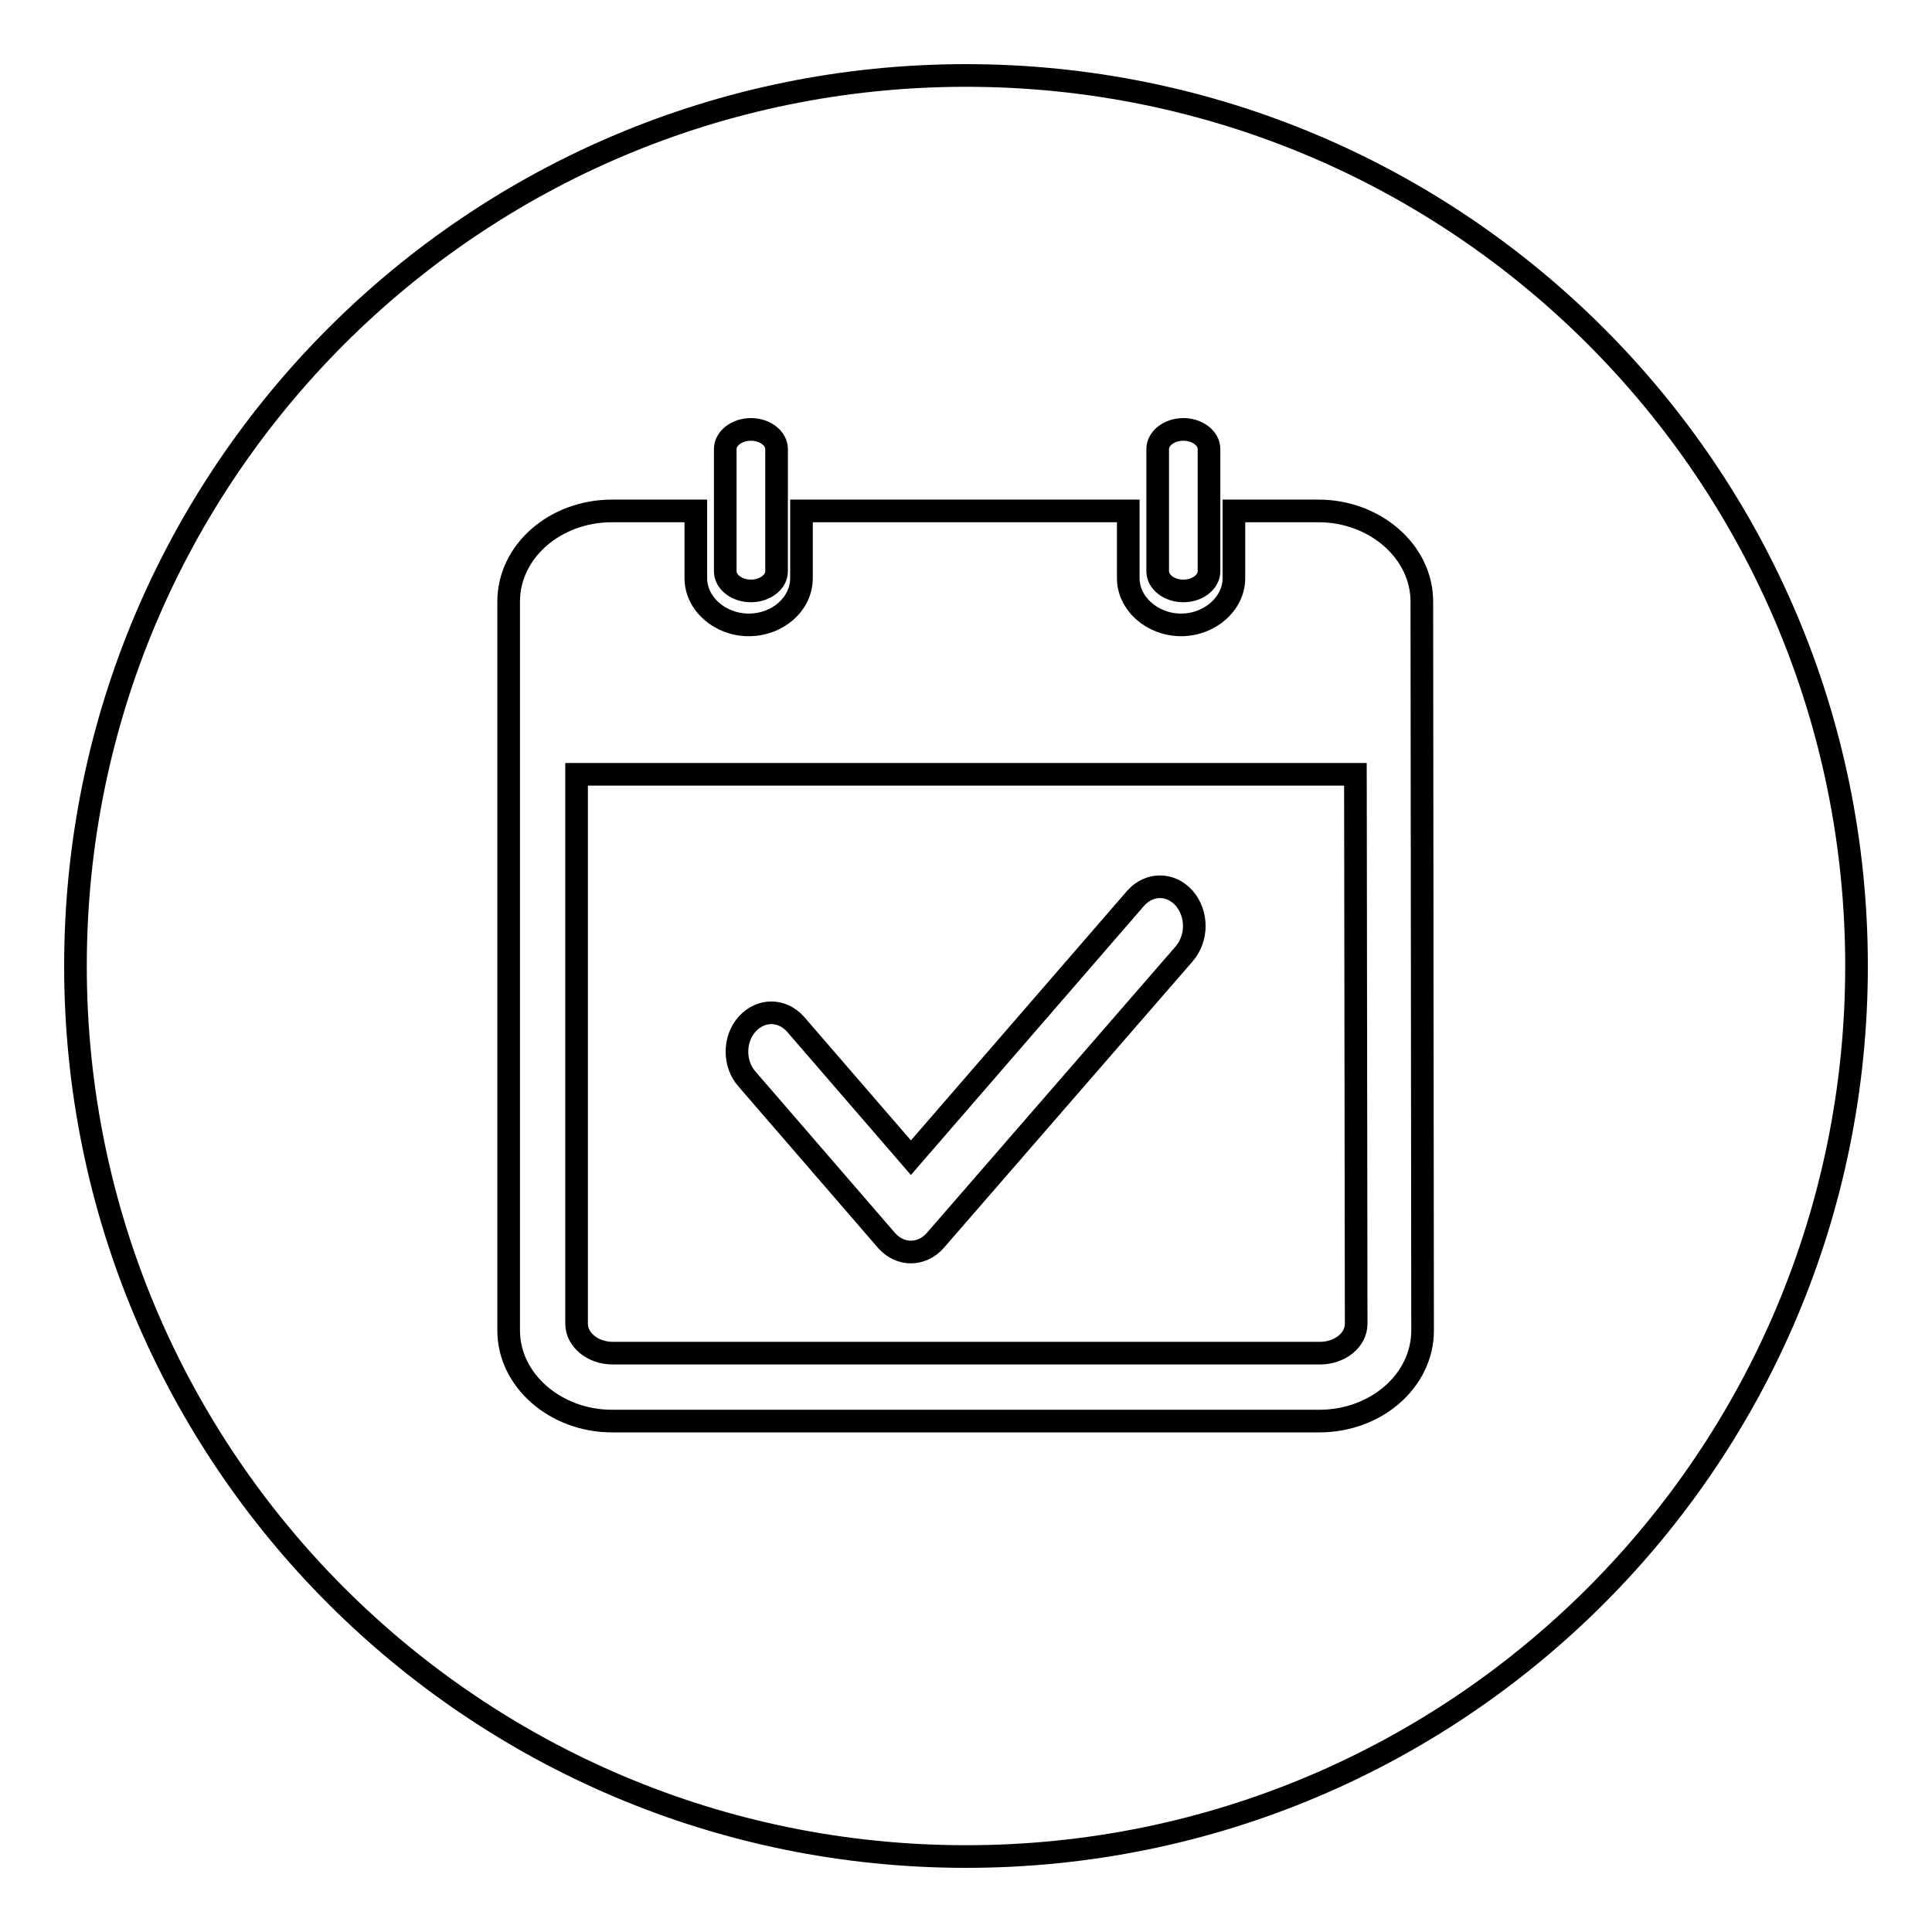 <?xml version="1.0" encoding="utf-8"?>
<!-- Svg Vector Icons : http://www.onlinewebfonts.com/icon -->
<!DOCTYPE svg PUBLIC "-//W3C//DTD SVG 1.1//EN" "http://www.w3.org/Graphics/SVG/1.1/DTD/svg11.dtd">
<svg version="1.1" xmlns="http://www.w3.org/2000/svg" xmlns:xlink="http://www.w3.org/1999/xlink" x="0px" y="0px" viewBox="0 0 256 256" enable-background="new 0 0 256 256" xml:space="preserve">
<g><g><path stroke-width="3" fill-opacity="0" stroke="#000000"  d="M128,10C62.8,10,10,62.8,10,128c0,65.2,52.8,118,118,118c65.2,0,118-52.8,118-118C246,62.8,193.2,10,128,10z M153.4,65.5v-6c0-1.4,1.5-2.6,3.4-2.6c1.9,0,3.4,1.2,3.4,2.6v6v10.2c0,1.4-1.5,2.6-3.4,2.6c-1.9,0-3.4-1.2-3.4-2.6V65.5z M96.1,65.5v-6c0-1.4,1.5-2.6,3.4-2.6s3.4,1.2,3.4,2.6v6v10.2c0,1.4-1.5,2.6-3.4,2.6c-1.9,0-3.4-1.2-3.4-2.6V65.5z M188.5,176.3c0,6.6-6.1,12-13.7,12H81.1c-7.5,0-13.7-5.4-13.7-12V79.7c0-6.6,6.1-12,13.7-12h11.1v8.9c0,3.4,3.2,6.2,7,6.2c3.9,0,7-2.8,7-6.2v-8.9h43.3v8.9c0,3.4,3.2,6.2,7,6.2s7-2.8,7-6.2v-8.9h11.2c7.5,0,13.7,5.4,13.7,12L188.5,176.3L188.5,176.3z"/><path stroke-width="3" fill-opacity="0" stroke="#000000"  d="M179.6,102.6H76.4v72.8c0,2.1,2.1,3.9,4.8,3.9h93.7c2.6,0,4.8-1.7,4.8-3.9l0,0L179.6,102.6L179.6,102.6z M156.9,126.4l-33,38c-1.8,2-4.6,2-6.4,0l-18.5-21.4c-1.8-2-1.8-5.3,0-7.3c1.8-2,4.6-2,6.4,0l15.3,17.7l29.8-34.4c1.8-2,4.6-2,6.4,0C158.7,121.1,158.7,124.3,156.9,126.4z"/></g></g>
</svg>